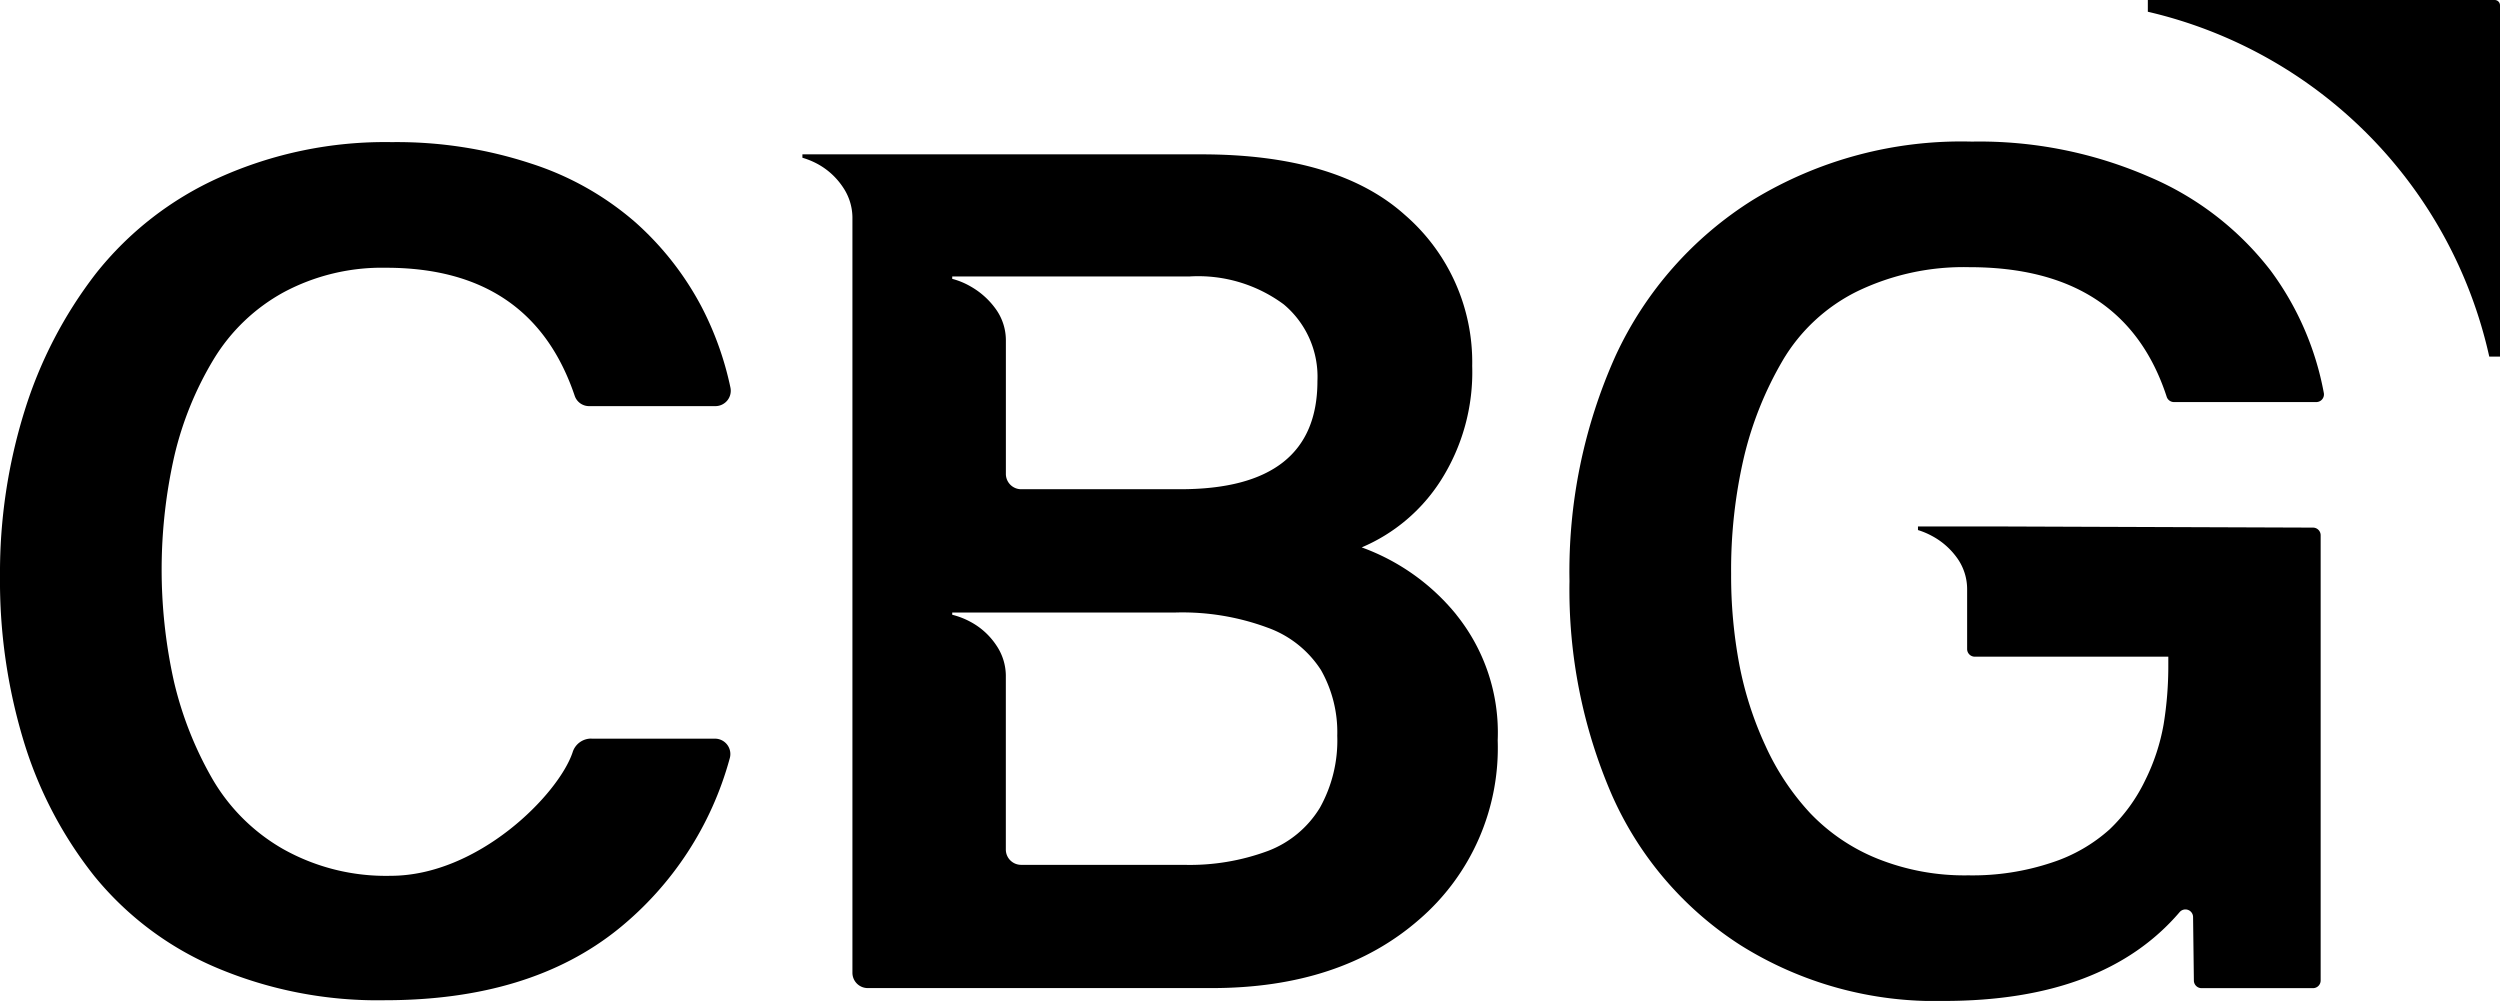 <?xml version="1.0" encoding="UTF-8"?>
<svg xmlns="http://www.w3.org/2000/svg" id="Group_5192" data-name="Group 5192" width="174.945" height="70.042" viewBox="0 0 174.945 70.042">
  <path id="Path_22213" data-name="Path 22213" d="M41.4,83.913h8.634a1.077,1.077,0,0,1,1.032,1.377,23.182,23.182,0,0,1-7.777,11.927q-6.184,5-16.354,5A28.918,28.918,0,0,1,15.054,99.9,22.135,22.135,0,0,1,6.59,93.515a28.484,28.484,0,0,1-4.923-9.4A38.626,38.626,0,0,1,0,72.521,38.029,38.029,0,0,1,1.71,61.006a30.484,30.484,0,0,1,5-9.642,23.038,23.038,0,0,1,8.624-6.713,28.3,28.3,0,0,1,12.084-2.482,30,30,0,0,1,9.765,1.506,20.8,20.8,0,0,1,7.285,4.109,21.041,21.041,0,0,1,4.6,5.859,22.107,22.107,0,0,1,2.046,5.7,1.076,1.076,0,0,1-1.053,1.3H41.229a1.061,1.061,0,0,1-1.009-.712q-3.023-8.97-13.2-8.971a14.557,14.557,0,0,0-7.161,1.711,13.057,13.057,0,0,0-4.923,4.719A23.408,23.408,0,0,0,12.207,64.1a36.04,36.04,0,0,0-.041,15.784,25.163,25.163,0,0,0,2.645,6.754,13.407,13.407,0,0,0,5,5,14.682,14.682,0,0,0,7.527,1.872c6.118,0,11.727-5.676,12.727-8.626a1.36,1.36,0,0,1,1.332-.976" transform="translate(0 -32.223)"></path>
  <path id="Path_22214" data-name="Path 22214" d="M406.787,57.465a12.455,12.455,0,0,1,5.167-4.8,17.106,17.106,0,0,1,7.893-1.709q10.842,0,13.8,9.065a.536.536,0,0,0,.507.374h9.96a.537.537,0,0,0,.531-.628,20.683,20.683,0,0,0-3.719-8.567,21.154,21.154,0,0,0-8.464-6.55,29.747,29.747,0,0,0-12.449-2.482,28.008,28.008,0,0,0-15.3,4.067,25.459,25.459,0,0,0-9.642,10.944,36.787,36.787,0,0,0-3.214,15.746,36.059,36.059,0,0,0,2.97,14.972,24,24,0,0,0,8.991,10.5,25.582,25.582,0,0,0,14.24,3.906q11.188,0,16.5-6.222a.535.535,0,0,1,.936.351l.056,4.447a.536.536,0,0,0,.536.529h7.8a.536.536,0,0,0,.536-.536V69.716a.536.536,0,0,0-.534-.536L421.88,69.1l-5.637,0v.252a5.216,5.216,0,0,1,.958.4,5.13,5.13,0,0,1,1.831,1.626,3.745,3.745,0,0,1,.651,2.115v4.184a.536.536,0,0,0,.536.536h13.542v.568a25.373,25.373,0,0,1-.325,4.15,14.347,14.347,0,0,1-1.3,3.946,11.763,11.763,0,0,1-2.482,3.418,11.249,11.249,0,0,1-4.028,2.319,17.48,17.48,0,0,1-5.858.9,16.345,16.345,0,0,1-6.388-1.178,13.443,13.443,0,0,1-4.679-3.173,17.605,17.605,0,0,1-3.132-4.72,24.384,24.384,0,0,1-1.831-5.7,33.415,33.415,0,0,1-.57-6.306,34.8,34.8,0,0,1,.895-8.178,24.592,24.592,0,0,1,2.726-6.795" transform="translate(-282.027 -32.259)"></path>
  <path id="Path_22215" data-name="Path 22215" d="M245.632,77.662A15.2,15.2,0,0,0,239,72.943h0a12.224,12.224,0,0,0,5.533-4.679,14.121,14.121,0,0,0,2.2-8.015,13.623,13.623,0,0,0-4.719-10.578q-4.72-4.232-14.24-4.232H199.862v.238a5.36,5.36,0,0,1,1.018.412,4.993,4.993,0,0,1,1.831,1.668,3.819,3.819,0,0,1,.651,2.075v52.879a1.072,1.072,0,0,0,1.071,1.071H228.5q9.033,0,14.525-4.8a15.85,15.85,0,0,0,5.492-12.531,13.15,13.15,0,0,0-2.889-8.788M214.1,53.984l0,0h12.856a10.054,10.054,0,0,1,6.588,1.953,6.6,6.6,0,0,1,2.358,5.368q0,7.568-9.6,7.568H215.173A1.071,1.071,0,0,1,214.1,67.8V58.459a3.742,3.742,0,0,0-.651-2.116,5.5,5.5,0,0,0-1.831-1.668,5.143,5.143,0,0,0-1.272-.523v-.168Zm21.97,37.186a7.267,7.267,0,0,1-3.621,3.011,15.708,15.708,0,0,1-5.9.977h-11.38a1.071,1.071,0,0,1-1.072-1.071V81.894a3.813,3.813,0,0,0-.651-2.075,4.993,4.993,0,0,0-1.829-1.669,5.357,5.357,0,0,0-.621-.287,5.423,5.423,0,0,0-.65-.205h0V77.5h15.634a17.161,17.161,0,0,1,6.428,1.058,7.405,7.405,0,0,1,3.743,2.97,8.824,8.824,0,0,1,1.139,4.6,9.65,9.65,0,0,1-1.221,5.045" transform="translate(-143.711 -34.638)"></path>
  <path id="Path_22216" data-name="Path 22216" d="M569.508,0H545.237V.822A31.85,31.85,0,0,1,569.13,24.956h.751V.373A.373.373,0,0,0,569.508,0" transform="translate(-394.936 0)"></path>
</svg>
